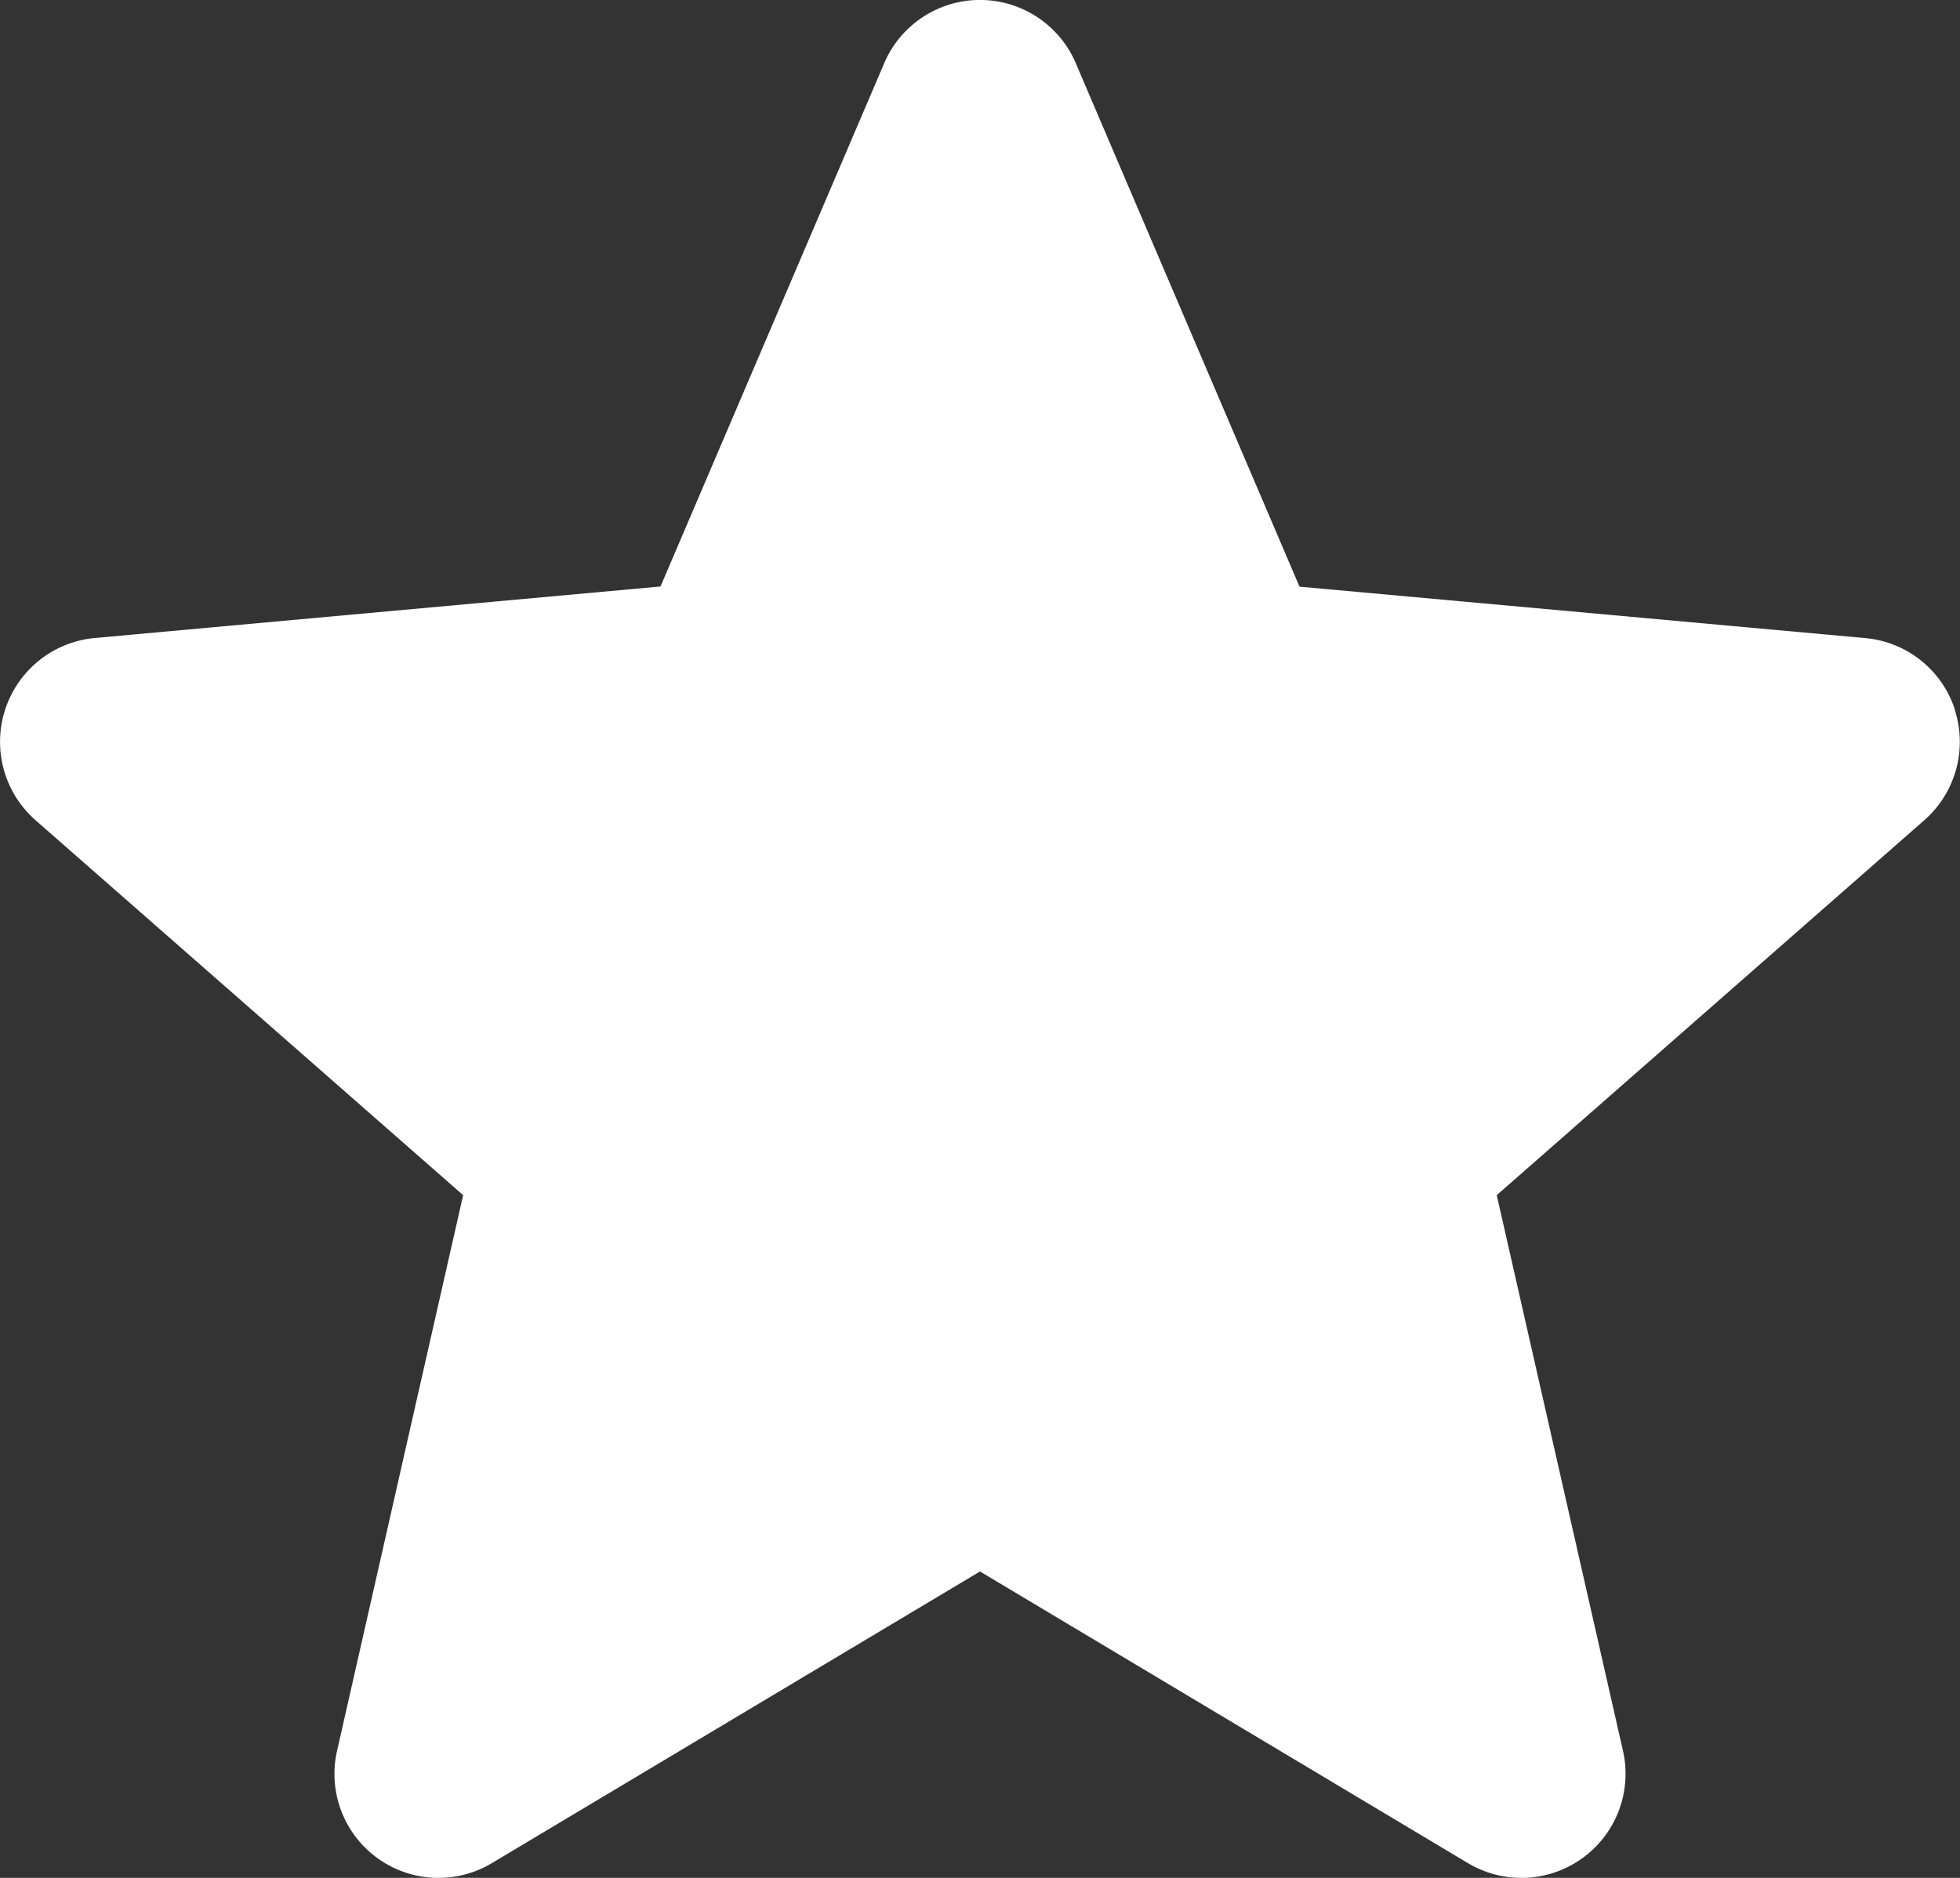 <svg xmlns="http://www.w3.org/2000/svg" xmlns:xlink="http://www.w3.org/1999/xlink" width="52.052" height="49.882" viewBox="0 0 52.052 49.882">
  <rect x="0" y="0" width="52.052" height="49.882" fill="#333333" stroke="none"/>
  <defs>
    <clipPath id="clip-path">
      <rect id="Rectangle_214" data-name="Rectangle 214" width="52.052" height="49.882" fill="none"/>
    </clipPath>
  </defs>
  <g id="Group_314" data-name="Group 314" transform="translate(-221 -128.528)">
    <g id="Group_313" data-name="Group 313" transform="translate(221 128.528)" clip-path="url(#clip-path)">
      <path id="Path_2899" data-name="Path 2899" d="M51.916,18.85a2.761,2.761,0,0,0-2.382-1.9L34.511,15.584,28.57,1.679a2.766,2.766,0,0,0-5.088,0l-5.941,13.9L2.515,16.948a2.77,2.77,0,0,0-1.57,4.841L12.3,31.748,8.953,46.5a2.762,2.762,0,0,0,4.114,2.989l12.959-7.745,12.954,7.745A2.766,2.766,0,0,0,43.1,46.5L39.749,31.748,51.1,21.791a2.768,2.768,0,0,0,.811-2.941" transform="translate(0)" fill="#fff"/>
    </g>
  </g>
</svg>
